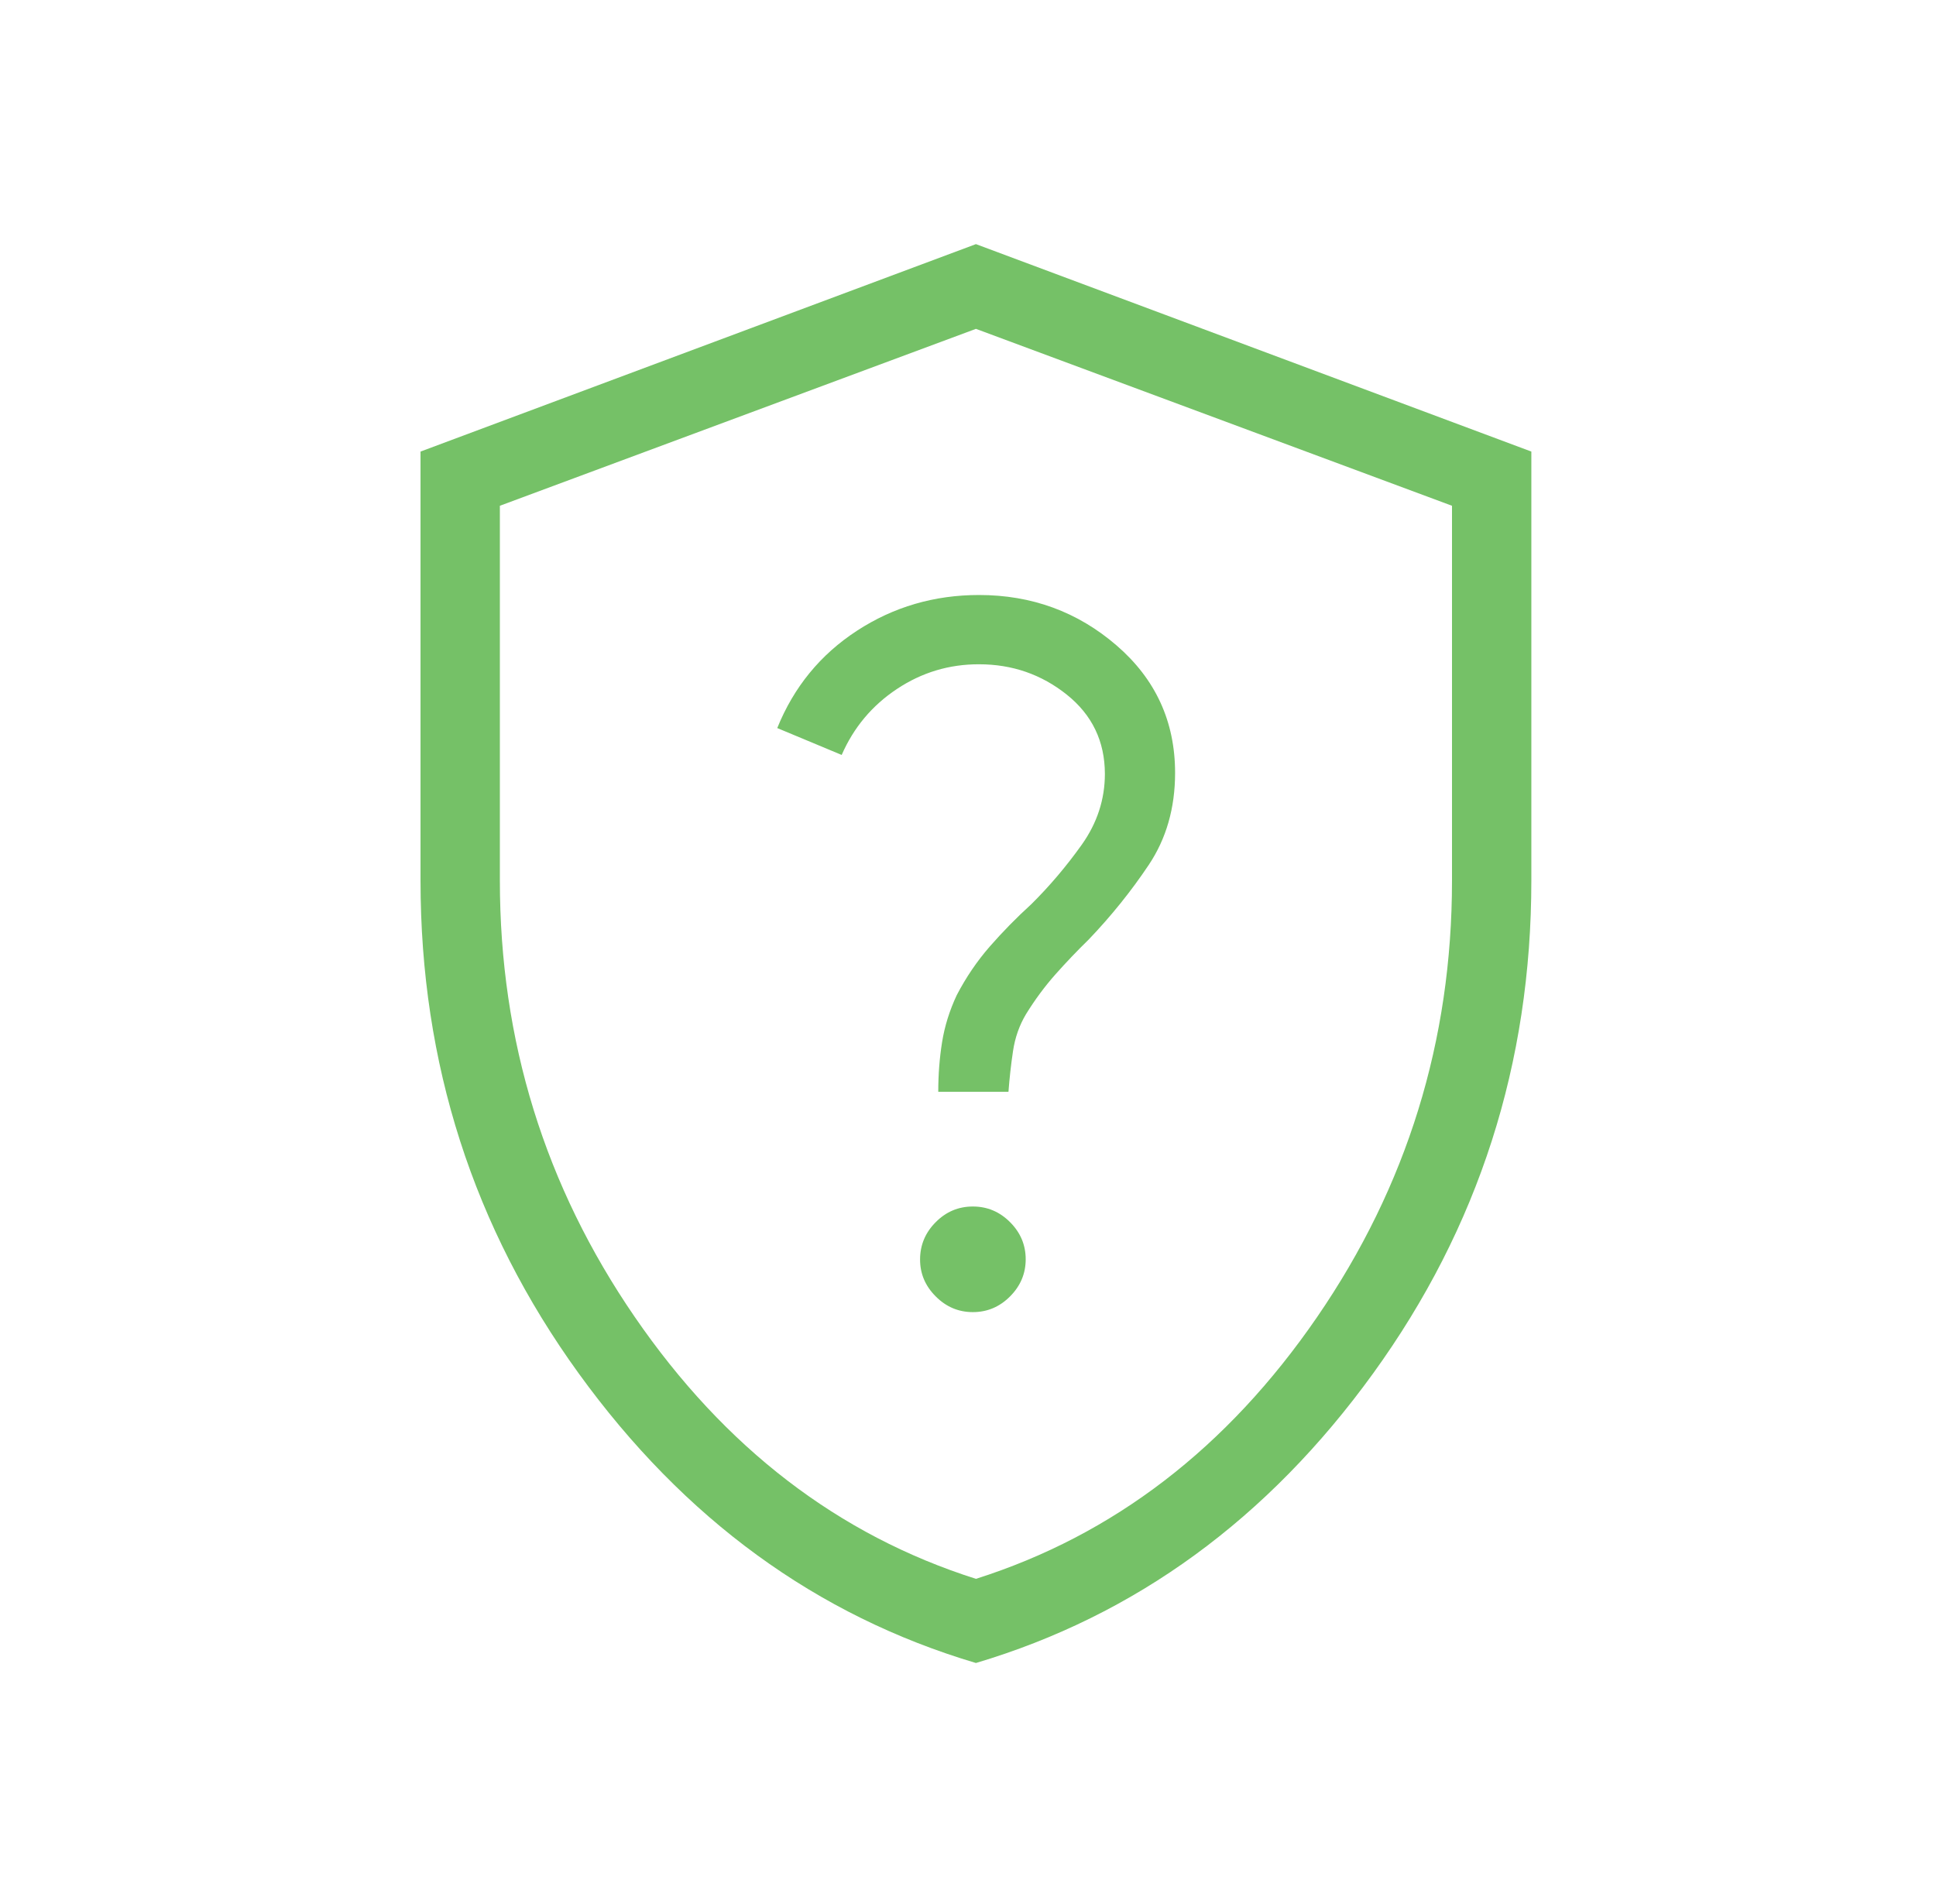 <?xml version="1.0" encoding="UTF-8"?> <svg xmlns="http://www.w3.org/2000/svg" width="61" height="60" viewBox="0 0 61 60" fill="none"><path d="M30.75 52.405C25.727 50.913 21.554 47.871 18.233 43.278C14.911 38.684 13.25 33.508 13.25 27.75V14.23L30.75 7.693L48.25 14.23V27.75C48.25 33.507 46.589 38.682 43.268 43.275C39.946 47.868 35.773 50.91 30.75 52.405ZM30.75 49.753C35.083 48.378 38.667 45.628 41.5 41.503C44.333 37.378 45.75 32.794 45.75 27.753V15.938L30.75 10.363L15.75 15.938V27.75C15.75 32.792 17.167 37.375 20 41.5C22.833 45.625 26.417 48.378 30.75 49.753ZM30.653 41.348C31.106 41.348 31.497 41.183 31.825 40.853C32.153 40.524 32.318 40.134 32.318 39.683C32.318 39.231 32.153 38.841 31.825 38.513C31.497 38.184 31.106 38.02 30.653 38.02C30.199 38.02 29.809 38.184 29.483 38.513C29.156 38.841 28.992 39.231 28.99 39.683C28.988 40.134 29.153 40.524 29.483 40.853C29.811 41.183 30.201 41.348 30.653 41.348ZM29.563 34.405H31.775C31.807 33.978 31.854 33.552 31.918 33.125C31.981 32.699 32.118 32.309 32.328 31.958C32.609 31.503 32.918 31.085 33.255 30.705C33.592 30.325 33.942 29.959 34.305 29.605C35.012 28.865 35.642 28.082 36.195 27.255C36.748 26.428 37.025 25.462 37.025 24.355C37.025 22.738 36.41 21.399 35.18 20.338C33.952 19.279 32.508 18.75 30.848 18.75C29.436 18.75 28.154 19.125 27.003 19.875C25.851 20.625 25.013 21.648 24.49 22.943L26.52 23.79C26.898 22.924 27.479 22.23 28.263 21.71C29.046 21.19 29.908 20.931 30.848 20.933C31.893 20.933 32.814 21.252 33.613 21.89C34.411 22.529 34.811 23.36 34.813 24.385C34.813 25.19 34.57 25.934 34.085 26.618C33.598 27.301 33.068 27.926 32.495 28.493C32.028 28.918 31.593 29.362 31.188 29.825C30.784 30.288 30.437 30.8 30.145 31.36C29.917 31.847 29.763 32.341 29.683 32.843C29.603 33.344 29.563 33.864 29.563 34.403" fill="#75C167"></path></svg> 